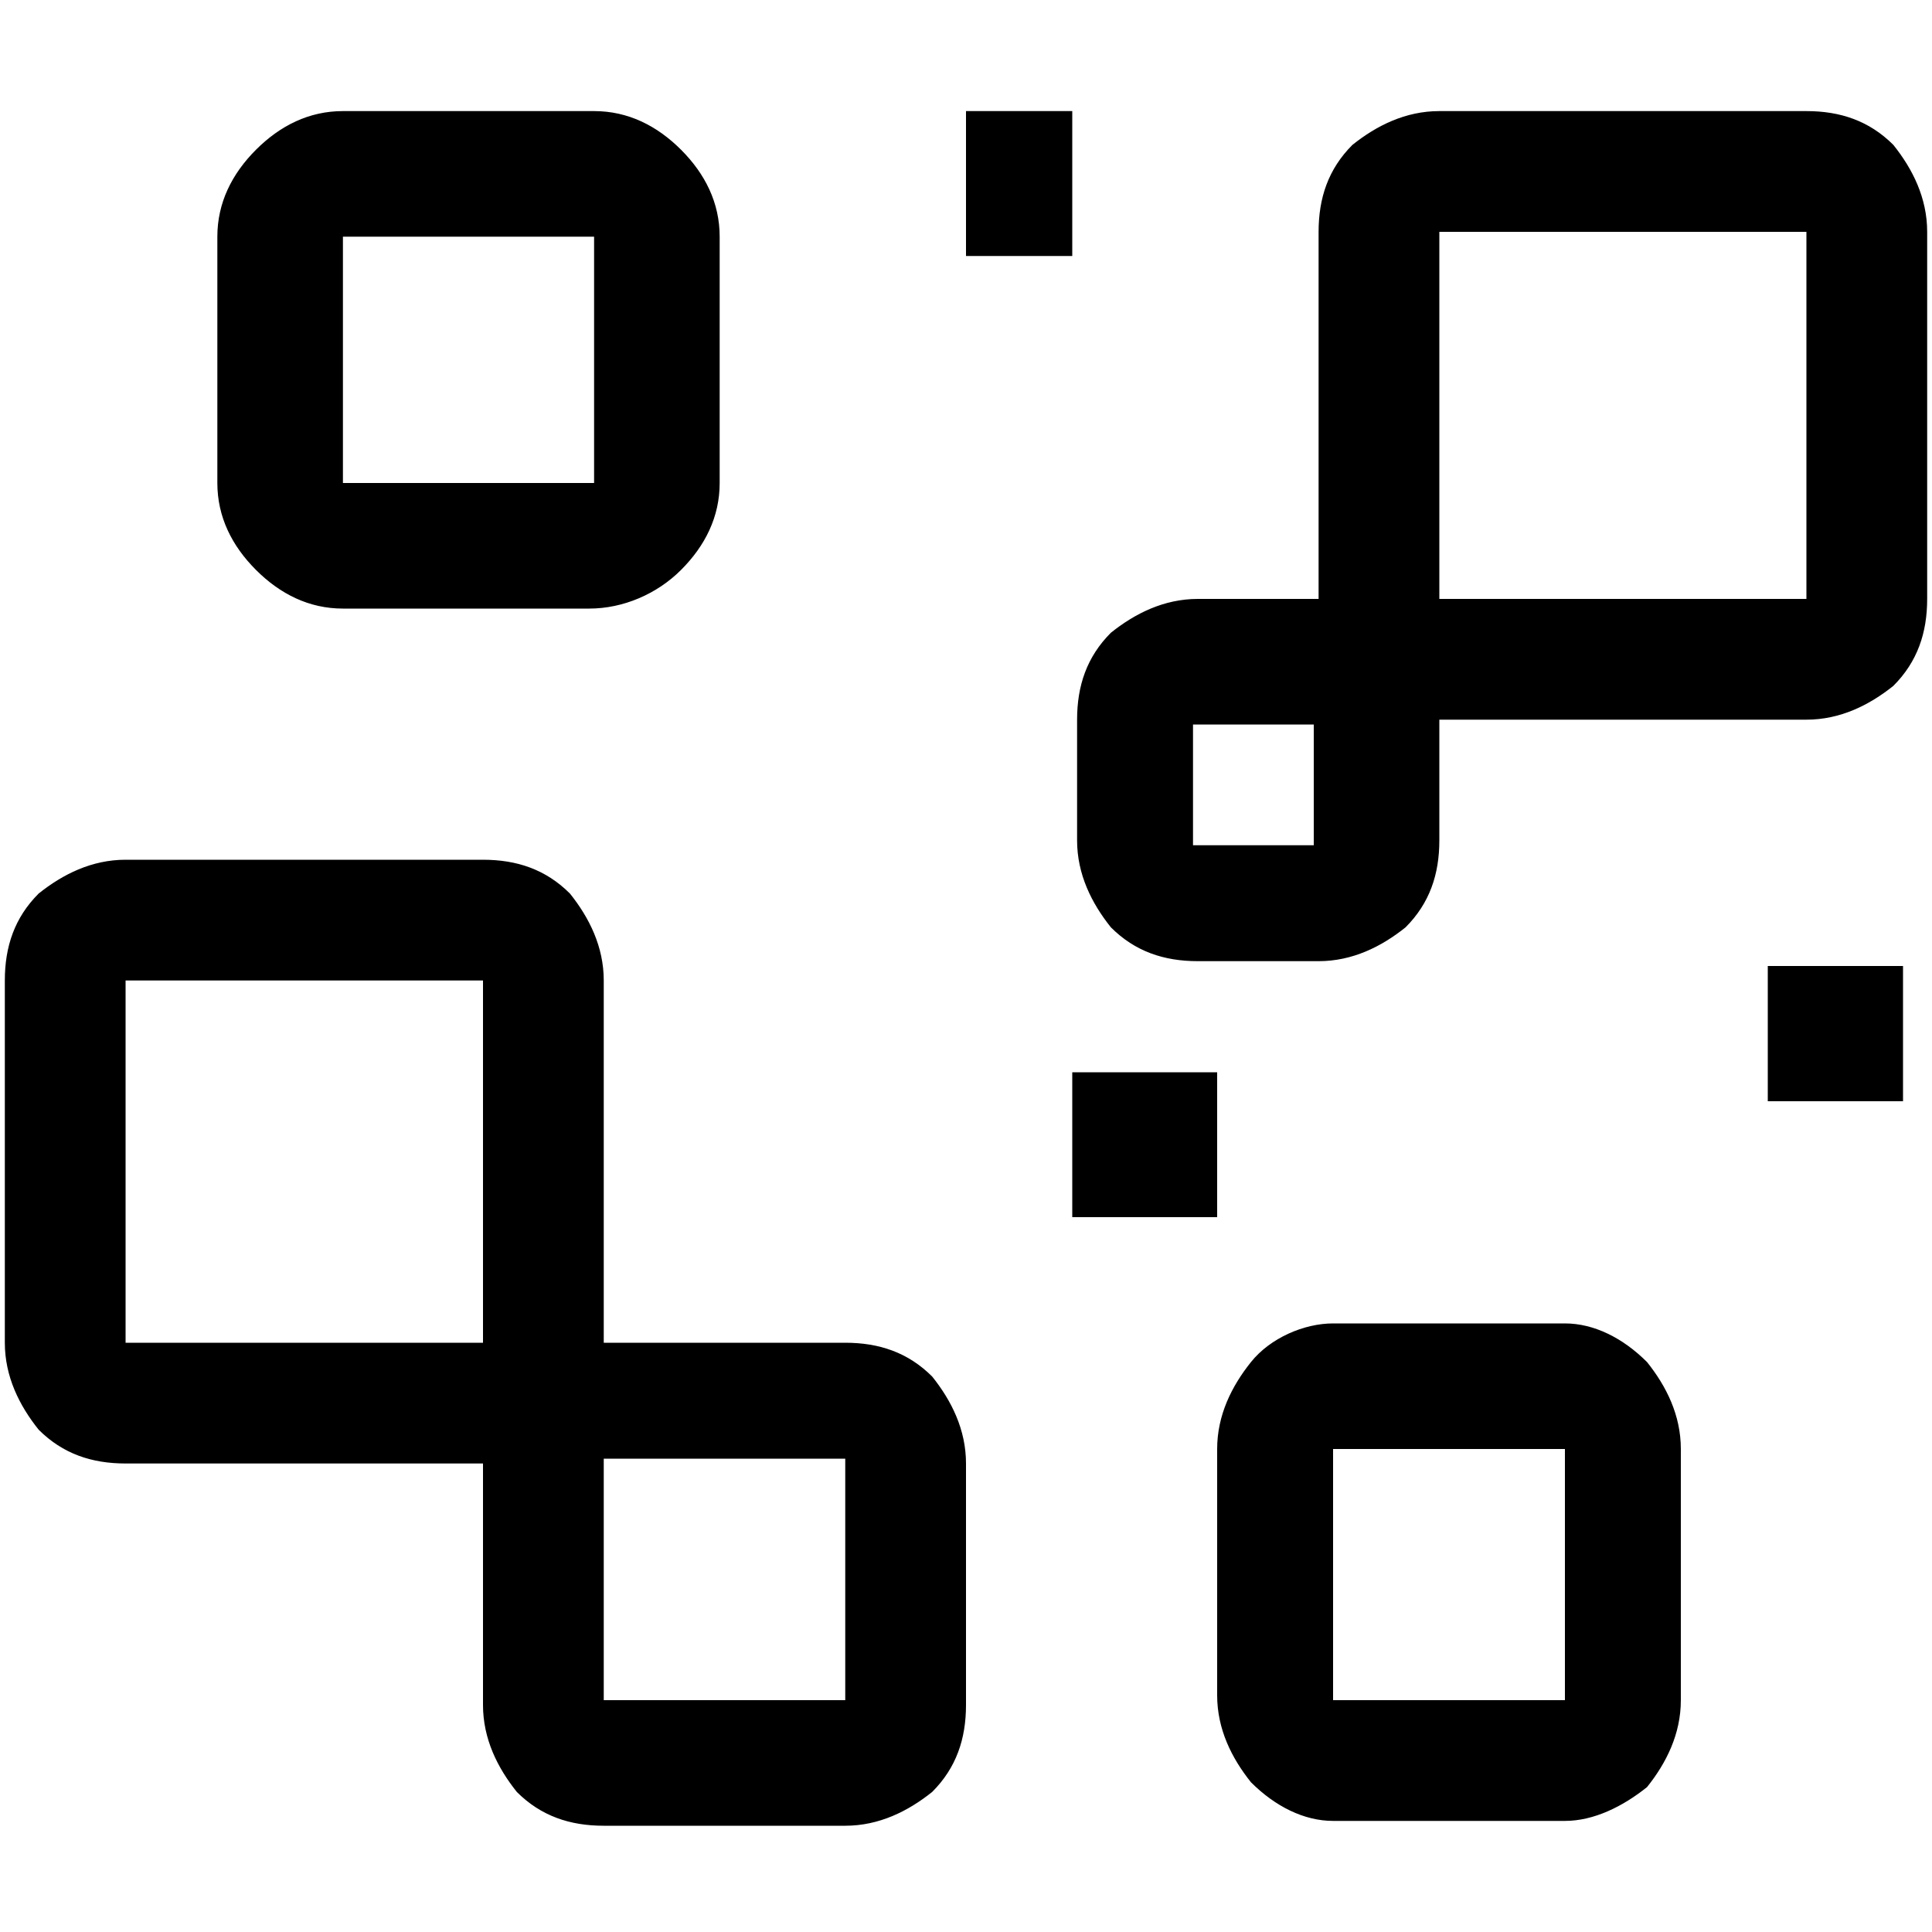 <svg xmlns="http://www.w3.org/2000/svg" viewBox="0 0 512 512"><path d="M284.16 284.16h38.4v38.4h-38.4v-38.4zM468.48 256h35.84v35.84h-35.84V256zM256 29.44h28.16v38.4H256v-38.4zm-32 326.4h-64v-96c0-8.96-3.84-16.64-8.96-23.04-6.4-6.4-14.08-8.96-23.04-8.96H33.28c-8.96 0-16.64 3.84-23.04 8.96-6.4 6.4-8.96 14.08-8.96 23.04v96c0 8.96 3.84 16.64 8.96 23.04 6.4 6.4 14.08 8.96 23.04 8.96H128v64c0 8.96 3.84 16.64 8.96 23.04 6.4 6.4 14.08 8.96 23.04 8.96h64c8.96 0 16.64-3.84 23.04-8.96 6.4-6.4 8.96-14.08 8.96-23.04v-64c0-8.96-3.84-16.64-8.96-23.04-6.4-6.4-14.08-8.96-23.04-8.96zm-190.72 0v-96H128v96H33.28zM160 450.56v-64h64v64h-64zm254.72 32h-61.44c-7.68 0-15.36-3.84-21.76-10.24-5.12-6.4-8.96-14.08-8.96-23.04V384c0-8.96 3.84-16.64 8.96-23.04 5.12-6.4 14.08-10.24 21.76-10.24h61.44c7.68 0 15.36 3.84 21.76 10.24 5.12 6.4 8.96 14.08 8.96 23.04v66.56c0 8.96-3.84 16.64-8.96 23.04-6.4 5.12-14.08 8.96-21.76 8.96zM353.28 384v66.56h61.44V384h-61.44zM478.72 29.44h-97.28c-8.96 0-16.64 3.84-23.04 8.96-6.4 6.4-8.96 14.08-8.96 23.04v97.28h-32c-8.96 0-16.64 3.84-23.04 8.96-6.4 6.4-8.96 14.08-8.96 23.04v32c0 8.96 3.84 16.64 8.96 23.04 6.4 6.4 14.08 8.96 23.04 8.96h32c8.96 0 16.64-3.84 23.04-8.96 6.4-6.4 8.96-14.08 8.96-23.04v-32h97.28c8.96 0 16.64-3.84 23.04-8.96 6.4-6.4 8.96-14.08 8.96-23.04V61.44c0-8.96-3.84-16.64-8.96-23.04-6.4-6.4-14.08-8.96-23.04-8.96zM316.16 224v-32h32v32h-32zm65.28-65.28V61.44h97.28v97.28h-97.28zm-225.28 2.56H90.88c-8.96 0-16.64-3.84-23.04-10.24-6.4-6.4-10.24-14.08-10.24-23.04V62.72c0-8.96 3.84-16.64 10.24-23.04s14.08-10.24 23.04-10.24h66.56c8.96 0 16.64 3.84 23.04 10.24 6.4 6.4 10.24 14.08 10.24 23.04V128c0 8.96-3.84 16.64-10.24 23.04-6.4 6.4-15.36 10.24-24.32 10.24zM90.88 62.72V128h66.56V62.72H90.88z"/></svg>